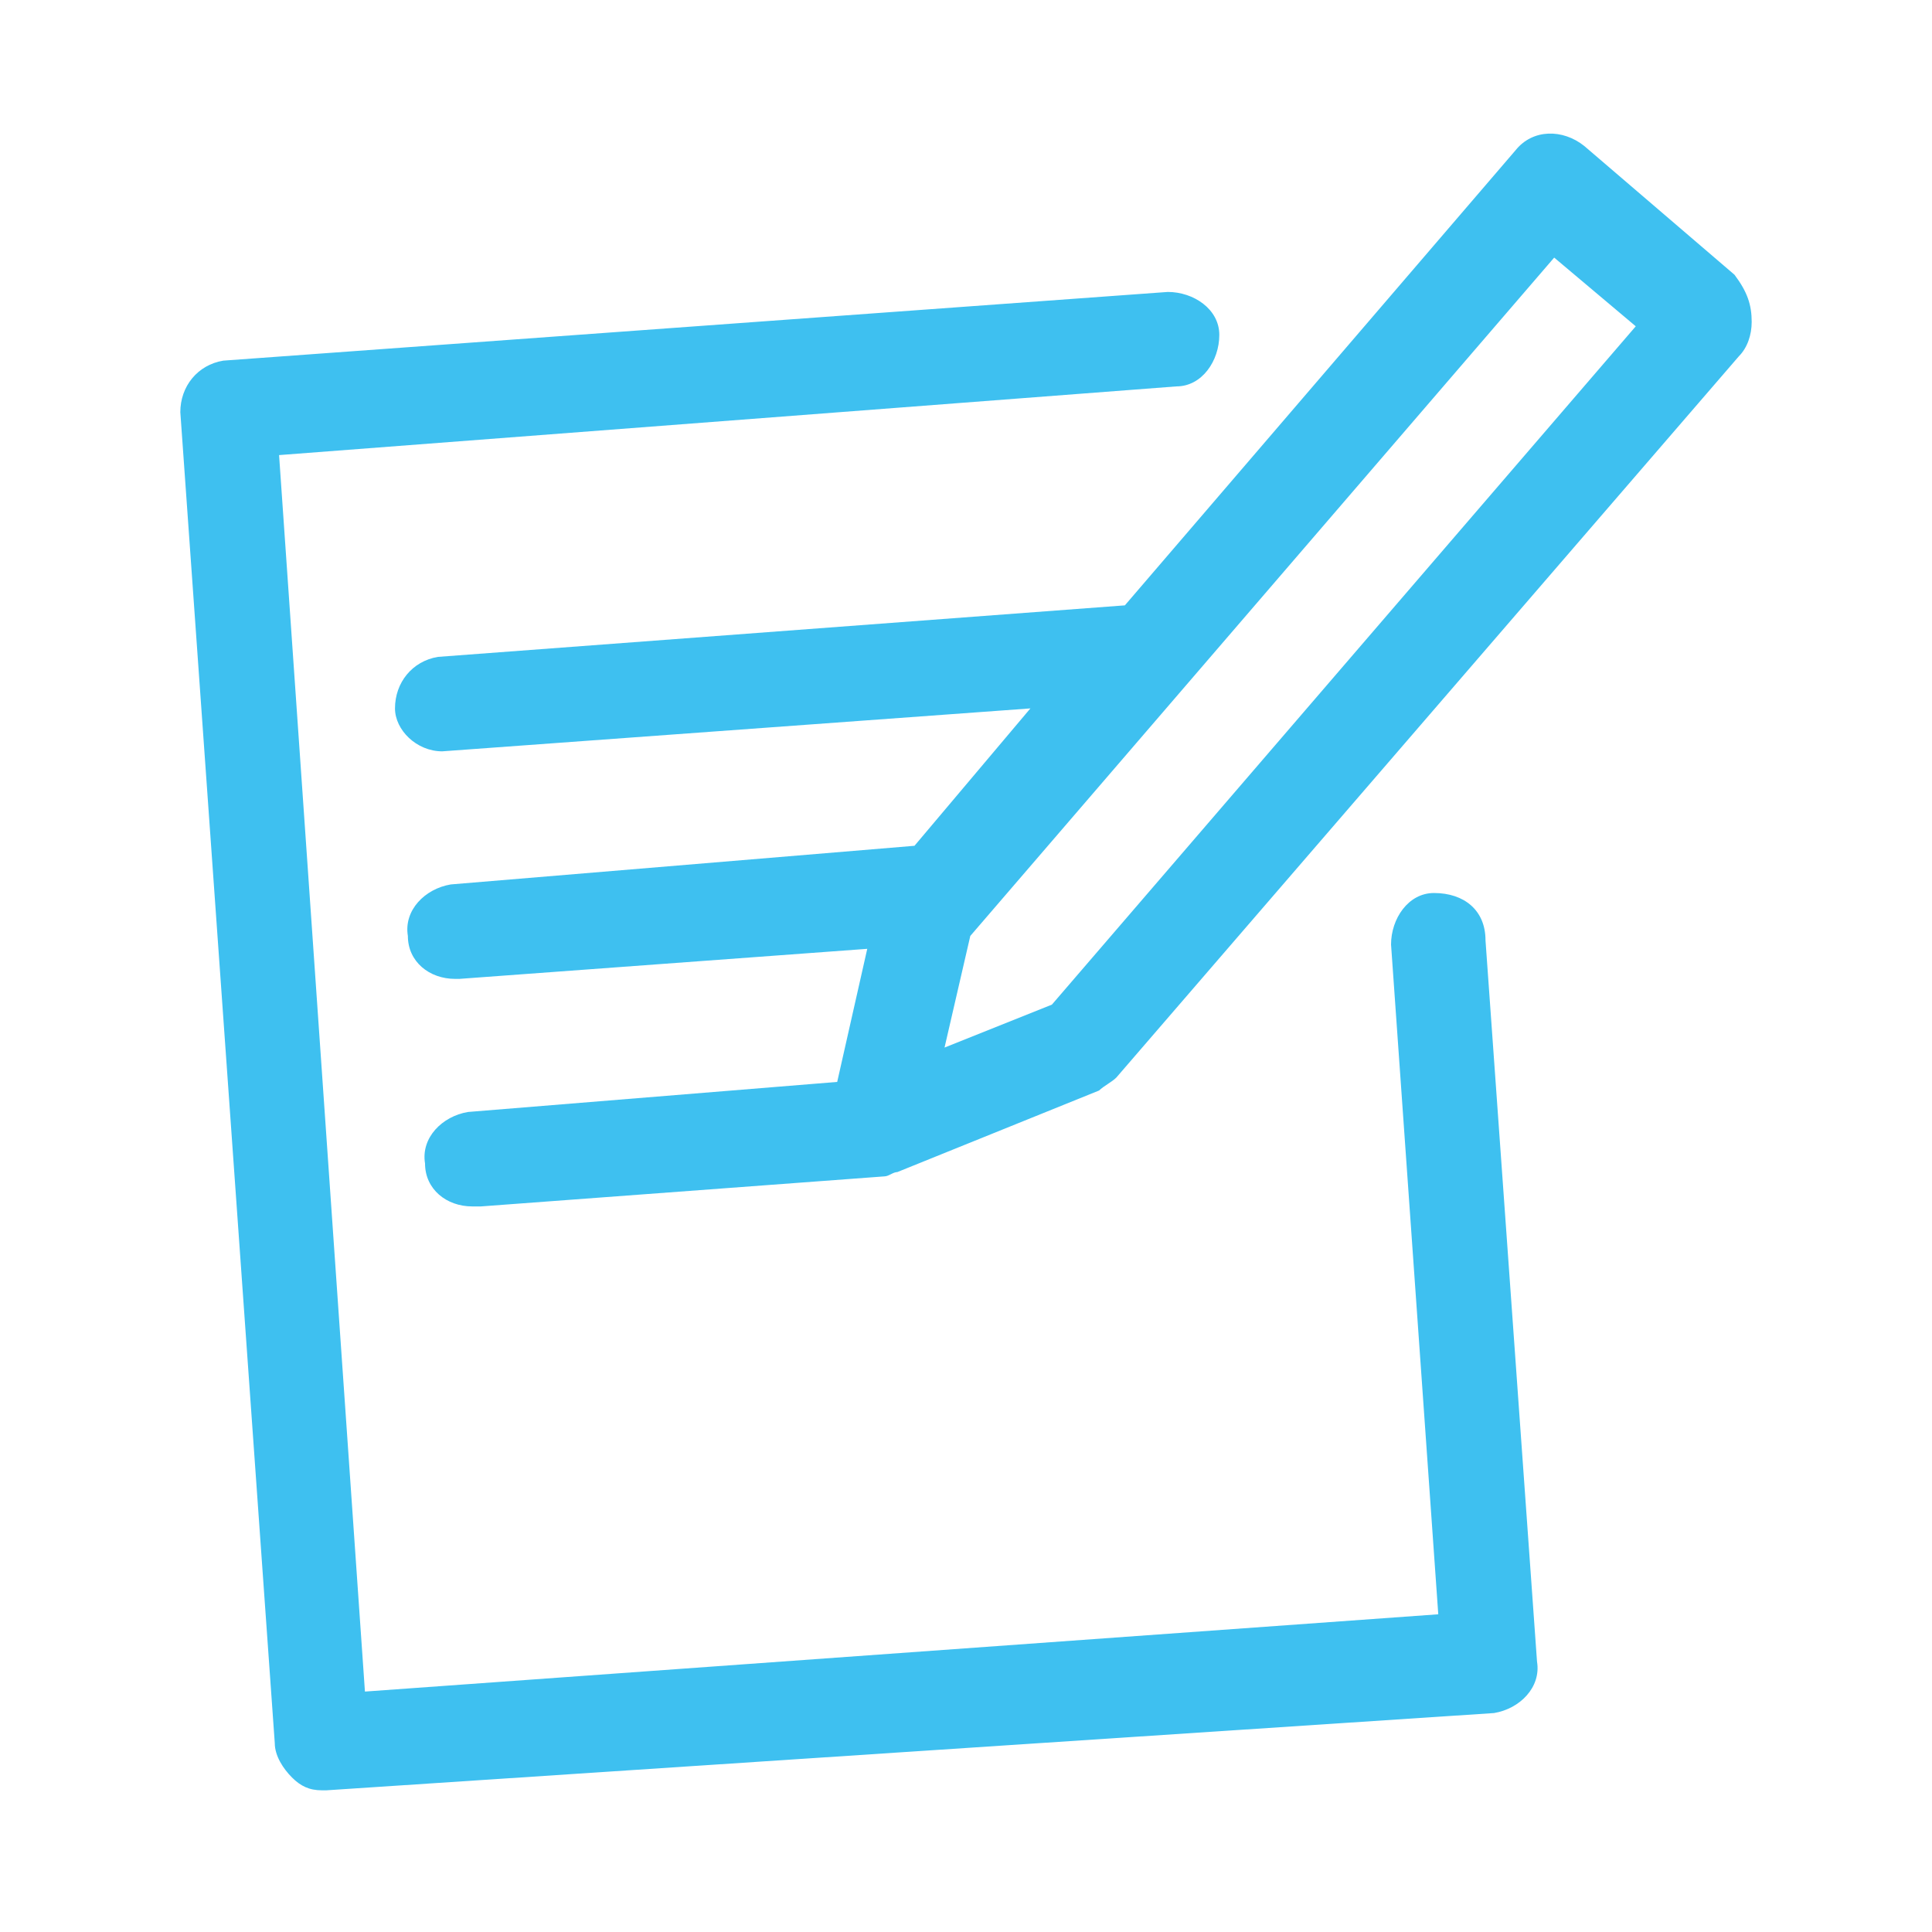 <svg enable-background="new 0 0 45 45" viewBox="0 0 45 45" xmlns="http://www.w3.org/2000/svg"><path d="m34.6 21.9 1.2 16.8c.1.6-.4 1.1-1 1.2l-27.2 1.8h-.1c-.3 0-.5-.1-.7-.3s-.4-.5-.4-.8l-2.2-31c0-.6.4-1.1 1-1.2l22-1.6c.6 0 1.2.4 1.2 1s-.4 1.2-1 1.2l-20.9 1.6 2 28.8 25-1.8-1.1-15.6c0-.6.4-1.2 1-1.2.7 0 1.2.4 1.2 1.1zm6.2-14.4c0 .3-.1.6-.3.8l-14.5 16.8c-.1.1-.3.2-.4.3l-4.7 1.9c-.1 0-.2.1-.3.1l-9.4.7h-.2c-.6 0-1.1-.4-1.1-1-.1-.6.4-1.1 1-1.2l8.6-.7.7-3.1-9.5.7h-.1c-.6 0-1.1-.4-1.1-1-.1-.6.4-1.1 1-1.2l10.8-.9 2.7-3.2-13.7 1c-.6 0-1.1-.5-1.1-1 0-.6.4-1.1 1-1.2l16-1.2 9.1-10.6c.4-.5 1.1-.5 1.6-.1l3.5 3c.3.4.4.7.4 1.1zm-2.7.1-1.9-1.6-13.6 15.8-.6 2.6 2.5-1z" fill="#3ec0f0"/></svg>